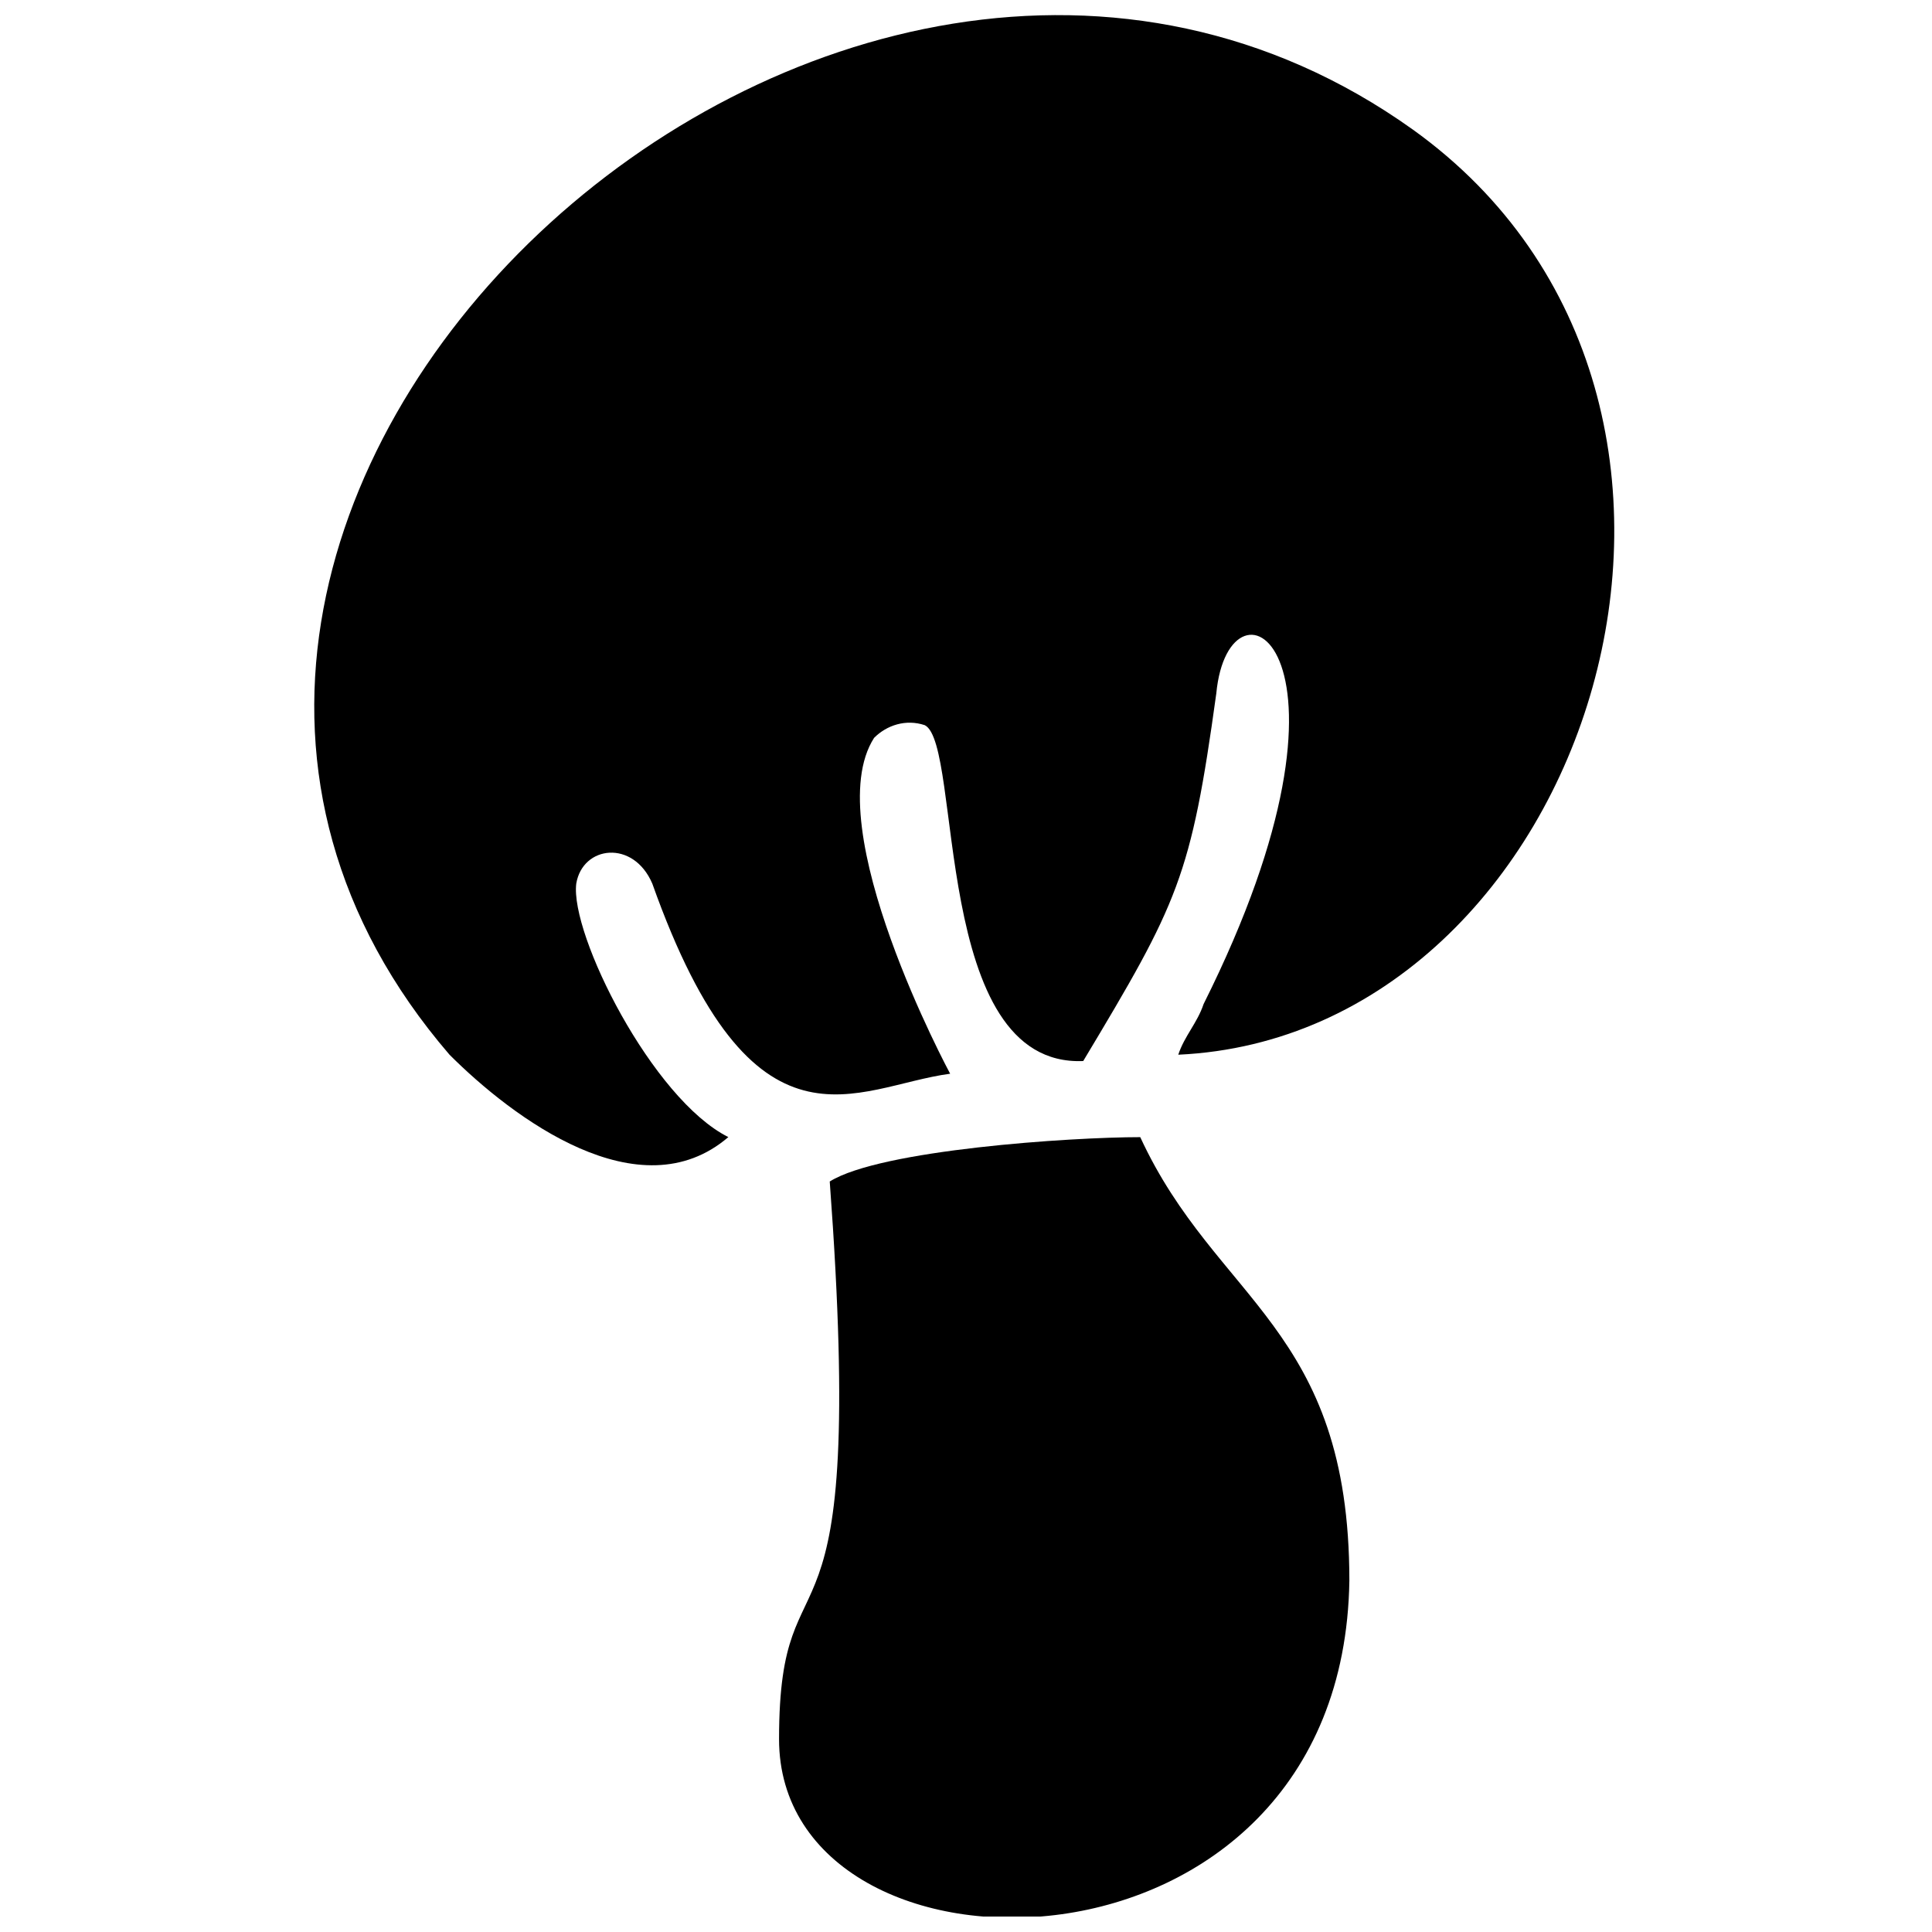 <?xml version="1.0" encoding="UTF-8"?>
<!-- Uploaded to: ICON Repo, www.svgrepo.com, Generator: ICON Repo Mixer Tools -->
<svg width="800px" height="800px" version="1.1" viewBox="144 144 512 512" xmlns="http://www.w3.org/2000/svg">
 <defs>
  <clipPath id="b">
   <path d="m227 148.09h345v304.91h-345z"/>
  </clipPath>
  <clipPath id="a">
   <path d="m350 445h152v206.9h-152z"/>
  </clipPath>
 </defs>
 <g>
  <g clip-path="url(#b)">
   <path d="m337.02 445.34c-20.152-10.078-41.984-53.738-40.305-67.176 1.68-10.078 15.113-11.754 20.152 0 26.871 75.57 53.738 53.738 78.93 50.383 0 0-35.266-65.496-20.152-89.008 3.359-3.359 8.398-5.039 13.434-3.359 10.078 5.039 1.68 90.688 41.984 89.008 25.191-41.984 28.551-48.703 35.266-97.402 3.359-35.266 43.664-11.754-3.359 82.289-1.68 5.039-5.039 8.398-6.719 13.434 109.16-5.039 162.9-172.97 62.137-245.19-152.82-109.16-379.54 100.76-255.26 245.19 16.793 16.793 50.383 41.984 73.891 21.832z" fill-rule="evenodd"/>
  </g>
  <g clip-path="url(#a)">
   <path d="m363.89 457.1c10.078 136.03-13.434 92.363-13.434 147.79 0 68.855 149.46 68.855 151.14-41.984 0-67.176-35.266-73.891-55.418-117.55-18.473 0-68.855 3.359-82.289 11.754z" fill-rule="evenodd"/>
  </g>
 </g>
</svg>